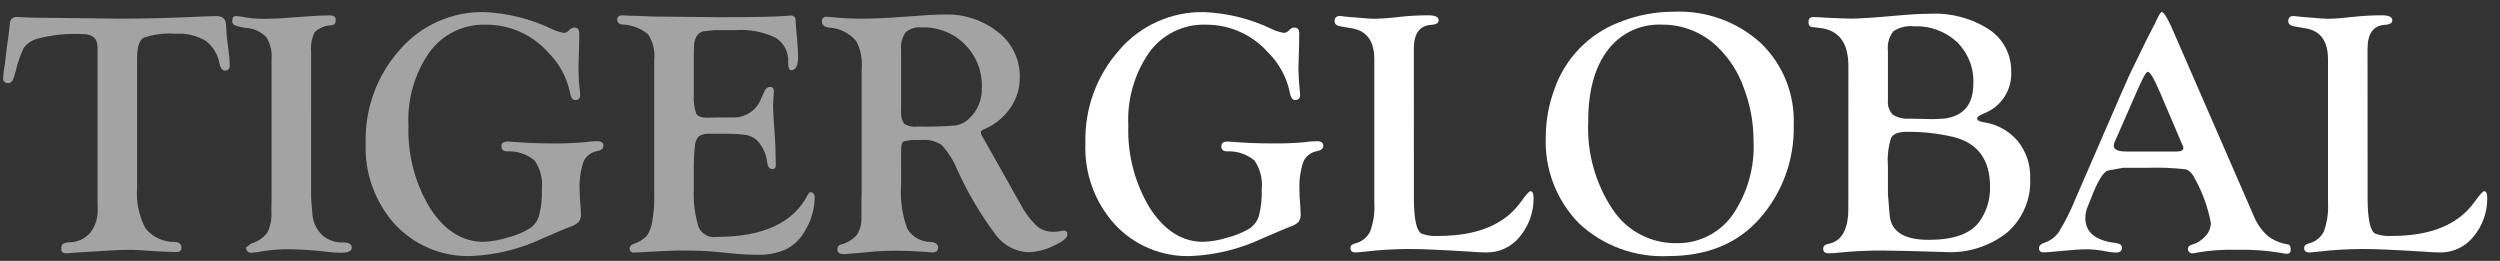 <svg width="115" height="12" viewBox="0 0 115 12" fill="none" xmlns="http://www.w3.org/2000/svg">
<rect x="0" y="0" width="115" height="12" fill="#333333" stroke="none"/>
<path d="M6.307 2.659V8.614C6.253 9.269 6.387 9.927 6.695 10.509C6.859 10.71 7.068 10.871 7.305 10.979C7.542 11.086 7.801 11.138 8.061 11.129C8.251 11.145 8.348 11.24 8.348 11.411C8.348 11.534 8.265 11.595 8.101 11.595C8.065 11.595 7.998 11.593 7.904 11.587L7.31 11.565L6.323 11.501C6.244 11.496 6.137 11.492 6.006 11.492C5.701 11.492 5.425 11.501 5.183 11.516L3.437 11.62C3.251 11.642 3.124 11.652 3.057 11.652C2.894 11.652 2.813 11.583 2.819 11.442C2.815 11.401 2.819 11.359 2.833 11.319C2.847 11.28 2.869 11.244 2.898 11.214C2.994 11.168 3.099 11.145 3.206 11.146C3.387 11.143 3.566 11.101 3.73 11.025C3.894 10.948 4.04 10.837 4.158 10.699C4.397 10.38 4.516 9.986 4.493 9.587L4.487 9.215V2.192C4.487 1.776 4.263 1.569 3.815 1.569C3.087 1.528 2.358 1.606 1.655 1.799C1.435 1.871 1.241 2.008 1.098 2.191C0.932 2.537 0.806 2.9 0.722 3.274L0.658 3.497C0.601 3.712 0.511 3.821 0.389 3.821C0.214 3.821 0.133 3.741 0.145 3.576C0.156 3.369 0.183 3.163 0.224 2.96L0.303 2.272L0.398 1.569L0.454 1.086C0.453 1.043 0.461 1.001 0.478 0.961C0.495 0.922 0.519 0.887 0.55 0.858C0.582 0.828 0.619 0.806 0.659 0.793C0.7 0.779 0.742 0.774 0.785 0.778C0.838 0.778 0.928 0.784 1.053 0.794C1.26 0.81 1.552 0.818 1.932 0.818L3.545 0.834L5.466 0.858C6.706 0.858 8.019 0.824 9.404 0.755C9.679 0.745 9.856 0.739 9.935 0.739C10.226 0.739 10.379 0.862 10.393 1.103L10.434 1.672C10.438 1.763 10.464 1.977 10.513 2.312C10.545 2.536 10.564 2.761 10.569 2.986C10.569 3.162 10.496 3.247 10.352 3.247C10.234 3.247 10.149 3.146 10.101 2.946C10.034 2.523 9.806 2.141 9.465 1.881C9.054 1.637 8.578 1.523 8.1 1.554C7.593 1.509 7.082 1.573 6.601 1.741C6.404 1.861 6.307 2.168 6.307 2.659Z" fill="#A3A3A3"/>
<path d="M14.311 9.106L14.373 9.897C14.412 10.253 14.575 10.583 14.835 10.828C15.104 11.053 15.447 11.169 15.796 11.153C16.055 11.153 16.183 11.234 16.183 11.395C16.183 11.548 16.012 11.627 15.669 11.627C15.521 11.627 15.311 11.613 15.037 11.584C14.484 11.515 13.928 11.476 13.37 11.466C12.951 11.458 12.532 11.486 12.118 11.551C11.931 11.592 11.741 11.617 11.549 11.626C11.498 11.629 11.448 11.614 11.407 11.583C11.367 11.551 11.339 11.506 11.33 11.456L11.313 11.392L11.541 11.206C11.841 11.125 12.106 10.949 12.298 10.705C12.444 10.399 12.508 10.06 12.484 9.722L12.492 9.019V2.727C12.524 2.364 12.435 2 12.238 1.694C11.989 1.449 11.661 1.303 11.313 1.282C11.136 1.263 10.961 1.222 10.795 1.159C10.758 1.14 10.727 1.11 10.706 1.073C10.686 1.037 10.677 0.995 10.68 0.953C10.68 0.804 10.744 0.733 10.869 0.737C11.013 0.749 11.156 0.77 11.297 0.8C11.613 0.853 11.933 0.874 12.253 0.864C12.548 0.864 12.916 0.848 13.352 0.812L13.931 0.768C14.472 0.727 14.89 0.707 15.179 0.707C15.354 0.707 15.442 0.771 15.442 0.901C15.45 0.968 15.436 1.036 15.402 1.095C15.345 1.14 15.276 1.165 15.204 1.165C14.93 1.179 14.67 1.292 14.473 1.482C14.338 1.762 14.282 2.073 14.312 2.382L14.311 9.106Z" fill="#A3A3A3"/>
<path d="M22.266 0.555C23.338 0.601 24.39 0.862 25.358 1.322C25.541 1.413 25.735 1.477 25.936 1.512C26.009 1.512 26.08 1.484 26.133 1.433L26.221 1.352C26.272 1.302 26.34 1.272 26.411 1.268C26.568 1.262 26.647 1.356 26.647 1.55L26.639 2.105L26.608 3.189L26.631 3.761C26.643 3.902 26.657 4.055 26.68 4.219C26.685 4.282 26.688 4.33 26.688 4.36C26.688 4.53 26.605 4.611 26.441 4.599C26.332 4.594 26.258 4.484 26.221 4.268C26.078 3.564 25.729 2.919 25.218 2.414C24.857 2.007 24.413 1.682 23.915 1.461C23.417 1.24 22.878 1.129 22.334 1.135C21.833 1.12 21.337 1.228 20.888 1.449C20.438 1.67 20.05 1.997 19.756 2.403C19.067 3.389 18.727 4.577 18.789 5.778C18.744 7.115 19.09 8.437 19.786 9.58C20.452 10.61 21.272 11.124 22.245 11.123C22.62 11.108 22.991 11.043 23.349 10.929C23.706 10.839 24.049 10.697 24.366 10.509C24.579 10.368 24.733 10.155 24.802 9.909C24.9 9.51 24.942 9.099 24.926 8.688C24.973 8.224 24.853 7.758 24.586 7.376C24.228 7.084 23.773 6.936 23.312 6.962C23.148 6.952 23.066 6.874 23.066 6.73C23.066 6.585 23.163 6.51 23.353 6.51C23.411 6.51 23.504 6.516 23.629 6.526C24.148 6.57 24.733 6.597 25.389 6.597C25.886 6.604 26.382 6.586 26.877 6.543C27.074 6.513 27.273 6.497 27.472 6.494C27.662 6.494 27.757 6.565 27.757 6.704C27.757 6.834 27.662 6.916 27.472 6.952C27.334 6.974 27.203 7.031 27.093 7.117C26.982 7.203 26.894 7.315 26.838 7.443C26.698 7.873 26.639 8.326 26.665 8.777C26.664 8.951 26.672 9.125 26.689 9.298C26.711 9.562 26.722 9.744 26.722 9.849C26.733 9.977 26.698 10.104 26.623 10.209C26.509 10.314 26.372 10.39 26.223 10.432C26.099 10.476 25.682 10.652 24.966 10.964C23.933 11.452 22.812 11.729 21.67 11.777C21.018 11.799 20.369 11.681 19.767 11.431C19.165 11.182 18.622 10.806 18.177 10.33C17.252 9.309 16.765 7.966 16.822 6.589C16.775 5.009 17.335 3.472 18.387 2.292C18.867 1.736 19.463 1.292 20.134 0.992C20.804 0.692 21.532 0.543 22.266 0.555Z" fill="#A3A3A3"/>
<path d="M31.914 2.572V4.286C31.888 4.601 31.925 4.918 32.022 5.219C32.093 5.35 32.264 5.416 32.539 5.416L32.778 5.408L33.124 5.402H33.796C34.062 5.395 34.319 5.31 34.535 5.156C34.751 5.002 34.916 4.786 35.008 4.538L35.19 4.15C35.211 4.106 35.245 4.068 35.286 4.042C35.328 4.015 35.377 4.001 35.426 4.001C35.543 3.997 35.599 4.068 35.599 4.217C35.599 4.257 35.591 4.375 35.578 4.565C35.565 4.702 35.561 4.819 35.561 4.914C35.561 5.083 35.583 5.477 35.632 6.102C35.662 6.508 35.678 6.863 35.678 7.165L35.688 7.568C35.692 7.619 35.683 7.671 35.662 7.717C35.648 7.736 35.628 7.751 35.607 7.761C35.585 7.771 35.561 7.775 35.537 7.774C35.405 7.786 35.323 7.686 35.291 7.473C35.253 7.09 35.087 6.73 34.819 6.454C34.678 6.326 34.503 6.24 34.315 6.207C33.947 6.161 33.575 6.143 33.203 6.153H32.666C32.485 6.135 32.303 6.175 32.147 6.268C32.033 6.395 31.968 6.558 31.962 6.729C31.923 7.144 31.907 7.561 31.914 7.978V8.687C31.89 9.227 31.949 9.767 32.089 10.289C32.128 10.485 32.242 10.658 32.406 10.771C32.57 10.885 32.772 10.93 32.968 10.897C35.107 10.897 36.507 10.246 37.167 8.945C37.203 8.882 37.236 8.846 37.262 8.842C37.289 8.837 37.317 8.839 37.343 8.849C37.368 8.858 37.392 8.874 37.409 8.894C37.431 8.917 37.449 8.943 37.46 8.972C37.472 9.001 37.477 9.032 37.476 9.064C37.473 9.594 37.328 10.114 37.056 10.57C36.862 10.946 36.559 11.254 36.186 11.454C35.752 11.649 35.279 11.741 34.803 11.72C34.428 11.719 34.052 11.697 33.679 11.656L32.762 11.571C32.425 11.539 31.969 11.523 31.393 11.523C31.01 11.523 30.422 11.547 29.635 11.593C29.42 11.609 29.264 11.617 29.169 11.617C29.144 11.621 29.118 11.62 29.093 11.612C29.069 11.605 29.046 11.593 29.026 11.576C29.007 11.56 28.991 11.539 28.98 11.516C28.969 11.493 28.963 11.467 28.963 11.442C28.959 11.345 29.016 11.272 29.139 11.222C29.369 11.15 29.578 11.024 29.75 10.855C29.889 10.648 29.977 10.412 30.007 10.165C30.074 9.789 30.104 9.407 30.095 9.026V2.768C30.141 2.346 30.038 1.922 29.804 1.568C29.463 1.296 29.044 1.14 28.607 1.124C28.578 1.124 28.549 1.117 28.521 1.105C28.494 1.092 28.47 1.075 28.45 1.053C28.43 1.031 28.415 1.005 28.405 0.977C28.395 0.949 28.391 0.92 28.393 0.89C28.393 0.767 28.481 0.704 28.653 0.704C28.692 0.704 28.77 0.71 28.892 0.72C28.987 0.727 29.115 0.728 29.279 0.728L30.079 0.761L33.076 0.791C34.8 0.791 35.863 0.768 36.264 0.721C36.304 0.717 36.343 0.713 36.373 0.713C36.526 0.713 36.603 0.8 36.602 0.973C36.602 1.097 36.619 1.313 36.651 1.624C36.691 2.081 36.714 2.415 36.714 2.613C36.714 3.012 36.611 3.218 36.406 3.228C36.305 3.234 36.257 3.117 36.257 2.879C36.274 2.654 36.229 2.429 36.128 2.228C36.026 2.027 35.872 1.857 35.682 1.736C35.105 1.461 34.466 1.34 33.828 1.385H32.861L32.325 1.448C32.054 1.531 31.919 1.799 31.919 2.245L31.914 2.572Z" fill="#A3A3A3"/>
<path d="M41.452 8.485C41.402 9.174 41.497 9.867 41.731 10.517C41.844 10.706 42.004 10.861 42.195 10.968C42.387 11.075 42.603 11.131 42.822 11.129C43.042 11.151 43.153 11.236 43.153 11.387C43.153 11.537 43.062 11.611 42.885 11.611C42.826 11.611 42.718 11.603 42.56 11.587C42.106 11.553 41.668 11.533 41.247 11.533C40.896 11.533 40.58 11.543 40.305 11.563L39.644 11.623L39.112 11.667C38.965 11.683 38.862 11.689 38.805 11.689C38.615 11.689 38.52 11.616 38.52 11.473C38.515 11.423 38.528 11.372 38.557 11.331C38.586 11.289 38.629 11.259 38.678 11.246C38.966 11.181 39.226 11.024 39.42 10.8C39.577 10.544 39.649 10.245 39.626 9.945V9.198L39.636 8.89V3.177C39.678 2.739 39.595 2.299 39.398 1.907C39.243 1.718 39.05 1.564 38.832 1.454C38.614 1.344 38.376 1.281 38.132 1.269C37.916 1.237 37.807 1.144 37.807 0.995C37.803 0.964 37.805 0.933 37.815 0.904C37.825 0.875 37.841 0.849 37.862 0.827C37.884 0.805 37.91 0.789 37.939 0.779C37.968 0.77 37.999 0.767 38.029 0.771C38.125 0.773 38.22 0.78 38.314 0.793C38.758 0.839 39.204 0.86 39.65 0.858C40.183 0.858 40.829 0.829 41.588 0.77C42.481 0.701 43.095 0.667 43.432 0.667C44.333 0.633 45.217 0.924 45.922 1.487C46.235 1.73 46.488 2.043 46.659 2.401C46.831 2.758 46.917 3.151 46.911 3.548C46.917 4.057 46.763 4.555 46.472 4.972C46.173 5.406 45.754 5.744 45.267 5.945C45.162 5.989 45.111 6.041 45.117 6.105C45.128 6.174 45.155 6.239 45.197 6.295C45.243 6.367 45.313 6.492 45.408 6.666L46.111 7.913L46.925 9.361C47.119 9.737 47.371 10.08 47.672 10.378C47.884 10.566 48.16 10.668 48.444 10.662C48.557 10.663 48.67 10.653 48.782 10.633C48.839 10.617 48.898 10.609 48.958 10.608C49.055 10.608 49.101 10.669 49.101 10.79C49.101 10.941 48.886 11.117 48.456 11.311C48.097 11.488 47.705 11.588 47.305 11.603C47.012 11.59 46.725 11.512 46.466 11.374C46.207 11.236 45.982 11.042 45.807 10.806C45.103 9.867 44.505 8.854 44.023 7.784C43.856 7.375 43.618 6.999 43.319 6.674C43.055 6.494 42.736 6.411 42.417 6.439H41.929L41.572 6.502C41.494 6.546 41.453 6.671 41.453 6.882L41.452 8.485ZM41.452 2.31V5.048C41.424 5.269 41.47 5.494 41.584 5.687C41.769 5.804 41.989 5.851 42.206 5.822C42.789 5.836 43.372 5.819 43.954 5.772C44.192 5.732 44.412 5.62 44.584 5.451C44.78 5.268 44.933 5.045 45.033 4.796C45.133 4.547 45.178 4.28 45.163 4.012C45.175 3.646 45.111 3.282 44.976 2.942C44.841 2.602 44.637 2.294 44.378 2.036C44.119 1.778 43.809 1.576 43.468 1.443C43.128 1.309 42.764 1.247 42.398 1.261C42.266 1.245 42.131 1.257 42.004 1.296C41.876 1.335 41.758 1.4 41.657 1.487C41.495 1.729 41.422 2.02 41.452 2.309V2.31Z" fill="#A3A3A3"/>
<path d="M55.384 0.556C56.456 0.602 57.508 0.862 58.477 1.323C58.659 1.414 58.854 1.478 59.055 1.512C59.128 1.512 59.199 1.484 59.252 1.433L59.34 1.353C59.391 1.302 59.458 1.272 59.53 1.268C59.687 1.262 59.765 1.356 59.765 1.551L59.757 2.106L59.727 3.19L59.752 3.761C59.762 3.903 59.778 4.056 59.796 4.22C59.8 4.282 59.803 4.331 59.803 4.361C59.803 4.53 59.721 4.611 59.559 4.599C59.448 4.595 59.373 4.485 59.335 4.268C59.193 3.565 58.844 2.92 58.333 2.415C57.972 2.007 57.528 1.682 57.031 1.461C56.533 1.24 55.993 1.129 55.449 1.135C54.948 1.121 54.452 1.229 54.002 1.45C53.553 1.671 53.164 1.998 52.869 2.403C52.182 3.39 51.842 4.577 51.902 5.779C51.857 7.116 52.204 8.438 52.9 9.581C53.566 10.611 54.385 11.125 55.357 11.124C55.732 11.109 56.103 11.044 56.461 10.929C56.819 10.839 57.163 10.698 57.48 10.51C57.693 10.368 57.847 10.156 57.916 9.91C58.014 9.511 58.055 9.1 58.039 8.689C58.087 8.225 57.967 7.759 57.7 7.376C57.342 7.085 56.888 6.937 56.426 6.963C56.263 6.953 56.182 6.875 56.182 6.73C56.182 6.586 56.274 6.511 56.466 6.511C56.525 6.511 56.616 6.517 56.743 6.527C57.26 6.571 57.847 6.597 58.501 6.597C58.998 6.605 59.495 6.587 59.99 6.543C60.187 6.514 60.385 6.498 60.584 6.495C60.776 6.495 60.87 6.565 60.87 6.705C60.87 6.834 60.775 6.917 60.586 6.953C60.447 6.975 60.317 7.032 60.206 7.117C60.095 7.203 60.008 7.315 59.952 7.444C59.81 7.874 59.751 8.326 59.776 8.778C59.775 8.952 59.783 9.126 59.8 9.299C59.82 9.561 59.83 9.745 59.83 9.85C59.84 9.977 59.806 10.104 59.733 10.21C59.619 10.315 59.481 10.391 59.331 10.433C59.212 10.477 58.792 10.653 58.076 10.964C57.042 11.453 55.92 11.729 54.777 11.778C54.126 11.8 53.478 11.682 52.876 11.432C52.274 11.182 51.732 10.807 51.288 10.33C50.36 9.311 49.872 7.967 49.929 6.59C49.882 5.01 50.443 3.472 51.495 2.292C51.976 1.735 52.574 1.291 53.246 0.991C53.918 0.691 54.648 0.542 55.384 0.556Z" fill="#fff"/>
<path d="M65.039 9.093C65.039 10.078 65.159 10.631 65.394 10.75C65.642 10.837 65.905 10.872 66.168 10.853C67.955 10.853 69.221 10.328 69.966 9.279C70.196 8.958 70.34 8.795 70.398 8.795C70.498 8.795 70.544 8.904 70.544 9.12C70.549 9.778 70.316 10.415 69.888 10.915C69.697 11.145 69.456 11.327 69.182 11.448C68.909 11.569 68.612 11.624 68.314 11.611C68.178 11.611 67.925 11.599 67.562 11.572L66.614 11.516L65.752 11.476C65.461 11.462 65.132 11.454 64.762 11.454C64.101 11.457 63.441 11.497 62.785 11.575C62.569 11.599 62.424 11.611 62.351 11.611C62.197 11.611 62.121 11.543 62.121 11.403C62.121 11.304 62.189 11.237 62.325 11.199C62.475 11.166 62.616 11.1 62.737 11.005C62.858 10.91 62.957 10.79 63.025 10.652C63.181 10.227 63.247 9.774 63.219 9.322V2.728C63.219 1.886 62.869 1.409 62.169 1.299L61.693 1.22C61.493 1.189 61.392 1.108 61.392 0.979C61.387 0.947 61.39 0.913 61.4 0.882C61.41 0.851 61.428 0.822 61.451 0.799C61.474 0.775 61.502 0.758 61.533 0.747C61.564 0.736 61.597 0.733 61.63 0.737C61.707 0.739 61.784 0.748 61.861 0.761C61.933 0.765 62.036 0.775 62.168 0.791L62.508 0.815C62.83 0.848 63.071 0.864 63.23 0.864C63.635 0.852 64.039 0.821 64.441 0.769C64.86 0.726 65.28 0.704 65.701 0.704C66.018 0.704 66.177 0.781 66.177 0.93C66.177 1.06 66.062 1.131 65.837 1.141C65.303 1.177 65.036 1.543 65.037 2.239L65.039 9.093Z" fill="#fff"/>
<path d="M77.006 0.54C78.472 0.475 79.905 0.991 80.992 1.977C81.498 2.462 81.895 3.049 82.156 3.699C82.418 4.35 82.539 5.048 82.511 5.748C82.552 7.33 81.992 8.869 80.944 10.055C79.927 11.206 78.525 11.78 76.738 11.779C75.989 11.815 75.241 11.701 74.537 11.444C73.834 11.187 73.189 10.791 72.64 10.28C72.122 9.754 71.718 9.126 71.454 8.437C71.19 7.747 71.072 7.01 71.106 6.272C71.11 5.541 71.241 4.816 71.494 4.13C71.734 3.422 72.128 2.777 72.647 2.24C73.165 1.702 73.797 1.286 74.495 1.021C75.293 0.699 76.145 0.536 77.006 0.54ZM76.434 1.133C75.956 1.113 75.48 1.209 75.047 1.414C74.615 1.619 74.239 1.927 73.952 2.31C73.354 3.097 73.056 4.192 73.058 5.594C72.993 7.025 73.387 8.44 74.181 9.631C74.499 10.114 74.932 10.509 75.441 10.781C75.951 11.052 76.521 11.191 77.098 11.185C77.602 11.199 78.102 11.089 78.554 10.864C79.006 10.64 79.397 10.309 79.691 9.899C80.383 8.892 80.725 7.685 80.663 6.464C80.662 5.635 80.51 4.813 80.213 4.039C79.962 3.329 79.551 2.685 79.01 2.16C78.321 1.491 77.396 1.122 76.436 1.133H76.434Z" fill="#fff"/>
<path d="M85.026 3.035C85.026 1.974 84.594 1.392 83.728 1.289L83.365 1.243C83.249 1.233 83.191 1.155 83.191 1.019C83.191 0.862 83.265 0.783 83.413 0.783L83.61 0.791L84.202 0.824C84.693 0.846 85.006 0.856 85.144 0.856C85.525 0.856 86.218 0.811 87.223 0.72C87.846 0.664 88.37 0.632 88.798 0.632C89.752 0.586 90.697 0.839 91.499 1.357C91.817 1.567 92.077 1.854 92.255 2.192C92.432 2.529 92.522 2.906 92.514 3.287C92.538 3.702 92.428 4.114 92.2 4.462C91.972 4.81 91.639 5.076 91.249 5.221C91.055 5.306 90.954 5.378 90.948 5.435C90.944 5.53 91.045 5.594 91.256 5.624C91.865 5.713 92.42 6.021 92.818 6.49C93.208 6.976 93.411 7.585 93.389 8.208C93.411 8.673 93.328 9.137 93.146 9.565C92.965 9.994 92.69 10.376 92.342 10.685C91.54 11.326 90.531 11.65 89.506 11.595L87.901 11.548L86.667 11.524C85.981 11.52 85.294 11.551 84.611 11.619C84.443 11.64 84.275 11.65 84.106 11.651C83.947 11.651 83.868 11.581 83.868 11.441C83.868 11.324 83.939 11.25 84.08 11.222C84.709 11.117 85.024 10.572 85.023 9.589L85.026 3.035ZM86.845 2.349V4.62C86.832 4.738 86.845 4.858 86.883 4.97C86.921 5.083 86.983 5.186 87.065 5.272C87.296 5.417 87.568 5.482 87.84 5.457L88.932 5.481L89.422 5.457C90.325 5.346 90.776 4.806 90.775 3.836C90.79 3.485 90.73 3.134 90.601 2.806C90.471 2.479 90.275 2.182 90.024 1.935C89.758 1.689 89.447 1.499 89.108 1.374C88.768 1.25 88.407 1.194 88.046 1.21C87.709 1.172 87.369 1.255 87.087 1.445C86.893 1.704 86.806 2.029 86.844 2.35L86.845 2.349ZM86.845 7.615V8.925L86.869 9.224L86.924 9.896C86.988 10.656 87.59 11.034 88.73 11.033C89.854 11.033 90.623 10.762 91.035 10.22C91.379 9.748 91.557 9.176 91.542 8.593C91.542 7.356 90.99 6.594 89.887 6.308C89.176 6.138 88.447 6.056 87.716 6.064C87.335 6.064 87.095 6.155 86.994 6.337C86.861 6.75 86.81 7.185 86.844 7.617L86.845 7.615Z" fill="#fff"/>
<path d="M100.06 1.64L103.658 9.898C103.796 10.252 104.012 10.571 104.291 10.83C104.563 11.048 104.887 11.19 105.232 11.24C105.327 11.256 105.373 11.331 105.373 11.466C105.373 11.609 105.313 11.68 105.192 11.674C105.091 11.665 104.99 11.649 104.891 11.628C104.242 11.519 103.584 11.474 102.927 11.492C102.306 11.47 101.684 11.512 101.072 11.617C101.005 11.638 100.937 11.65 100.867 11.652C100.837 11.656 100.806 11.652 100.777 11.642C100.749 11.632 100.722 11.616 100.701 11.594C100.68 11.572 100.664 11.545 100.655 11.516C100.645 11.487 100.643 11.456 100.648 11.426C100.648 11.352 100.705 11.294 100.823 11.257C101.067 11.188 101.285 11.051 101.451 10.861C101.607 10.699 101.696 10.484 101.7 10.26C101.574 9.579 101.343 8.923 101.015 8.313C100.872 8.009 100.717 7.833 100.545 7.789C99.942 7.72 99.335 7.697 98.728 7.72H97.654L96.946 7.847C96.749 7.935 96.53 8.283 96.281 8.888L96.037 9.496C95.965 9.663 95.927 9.842 95.926 10.024C95.926 10.686 96.39 11.07 97.319 11.176C97.518 11.203 97.616 11.28 97.612 11.409C97.602 11.55 97.506 11.618 97.327 11.618C97.191 11.614 97.055 11.598 96.921 11.571C96.614 11.507 96.301 11.472 95.986 11.466C95.739 11.466 95.337 11.494 94.781 11.547C94.37 11.591 94.113 11.61 94.014 11.61C93.867 11.61 93.795 11.545 93.795 11.417C93.795 11.309 93.869 11.229 94.014 11.176C94.29 11.092 94.531 10.919 94.699 10.684C94.995 10.202 95.25 9.695 95.462 9.17L97.621 4.196C97.795 3.8 97.916 3.529 97.985 3.382L98.72 1.874L99.099 1.131V1.155C99.269 0.754 99.382 0.554 99.441 0.554C99.526 0.554 99.669 0.774 99.876 1.218L100.06 1.64ZM100.355 6.583L99.324 4.169C99.075 3.592 98.9 3.303 98.796 3.303C98.734 3.303 98.621 3.489 98.45 3.862L98.3 4.193L97.377 6.301L97.29 6.496C97.255 6.56 97.236 6.63 97.232 6.702C97.232 6.878 97.423 6.969 97.8 6.969H100.135C100.335 6.969 100.436 6.914 100.436 6.802C100.43 6.757 100.416 6.712 100.396 6.671L100.355 6.583Z" fill="#fff"/>
<path d="M108.91 9.093C108.91 10.078 109.027 10.631 109.265 10.75C109.512 10.838 109.774 10.873 110.036 10.853C111.823 10.853 113.09 10.328 113.835 9.279C114.065 8.958 114.211 8.795 114.269 8.795C114.366 8.795 114.413 8.904 114.413 9.12C114.418 9.778 114.185 10.415 113.757 10.915C113.566 11.144 113.325 11.326 113.052 11.447C112.779 11.568 112.482 11.624 112.184 11.611C112.045 11.611 111.797 11.599 111.432 11.572L110.482 11.516L109.621 11.476C109.332 11.462 109.001 11.454 108.632 11.454C107.971 11.457 107.311 11.497 106.654 11.575C106.437 11.599 106.292 11.611 106.218 11.611C106.066 11.611 105.99 11.543 105.99 11.403C105.99 11.304 106.059 11.237 106.196 11.199C106.346 11.165 106.486 11.099 106.607 11.004C106.728 10.909 106.827 10.789 106.896 10.652C107.05 10.226 107.115 9.774 107.088 9.322V2.728C107.088 1.886 106.739 1.409 106.036 1.299L105.562 1.22C105.362 1.189 105.261 1.108 105.261 0.979C105.257 0.946 105.259 0.913 105.27 0.882C105.28 0.85 105.298 0.821 105.321 0.798C105.344 0.774 105.373 0.757 105.404 0.746C105.436 0.736 105.469 0.732 105.502 0.737C105.578 0.74 105.654 0.748 105.729 0.761C105.805 0.765 105.908 0.775 106.037 0.791L106.378 0.815C106.7 0.848 106.941 0.864 107.098 0.864C107.351 0.864 107.758 0.832 108.312 0.769C108.73 0.726 109.149 0.704 109.569 0.704C109.886 0.704 110.046 0.781 110.046 0.93C110.046 1.06 109.931 1.131 109.705 1.141C109.172 1.177 108.907 1.542 108.907 2.239L108.91 9.093Z" fill="#fff"/>
</svg>
